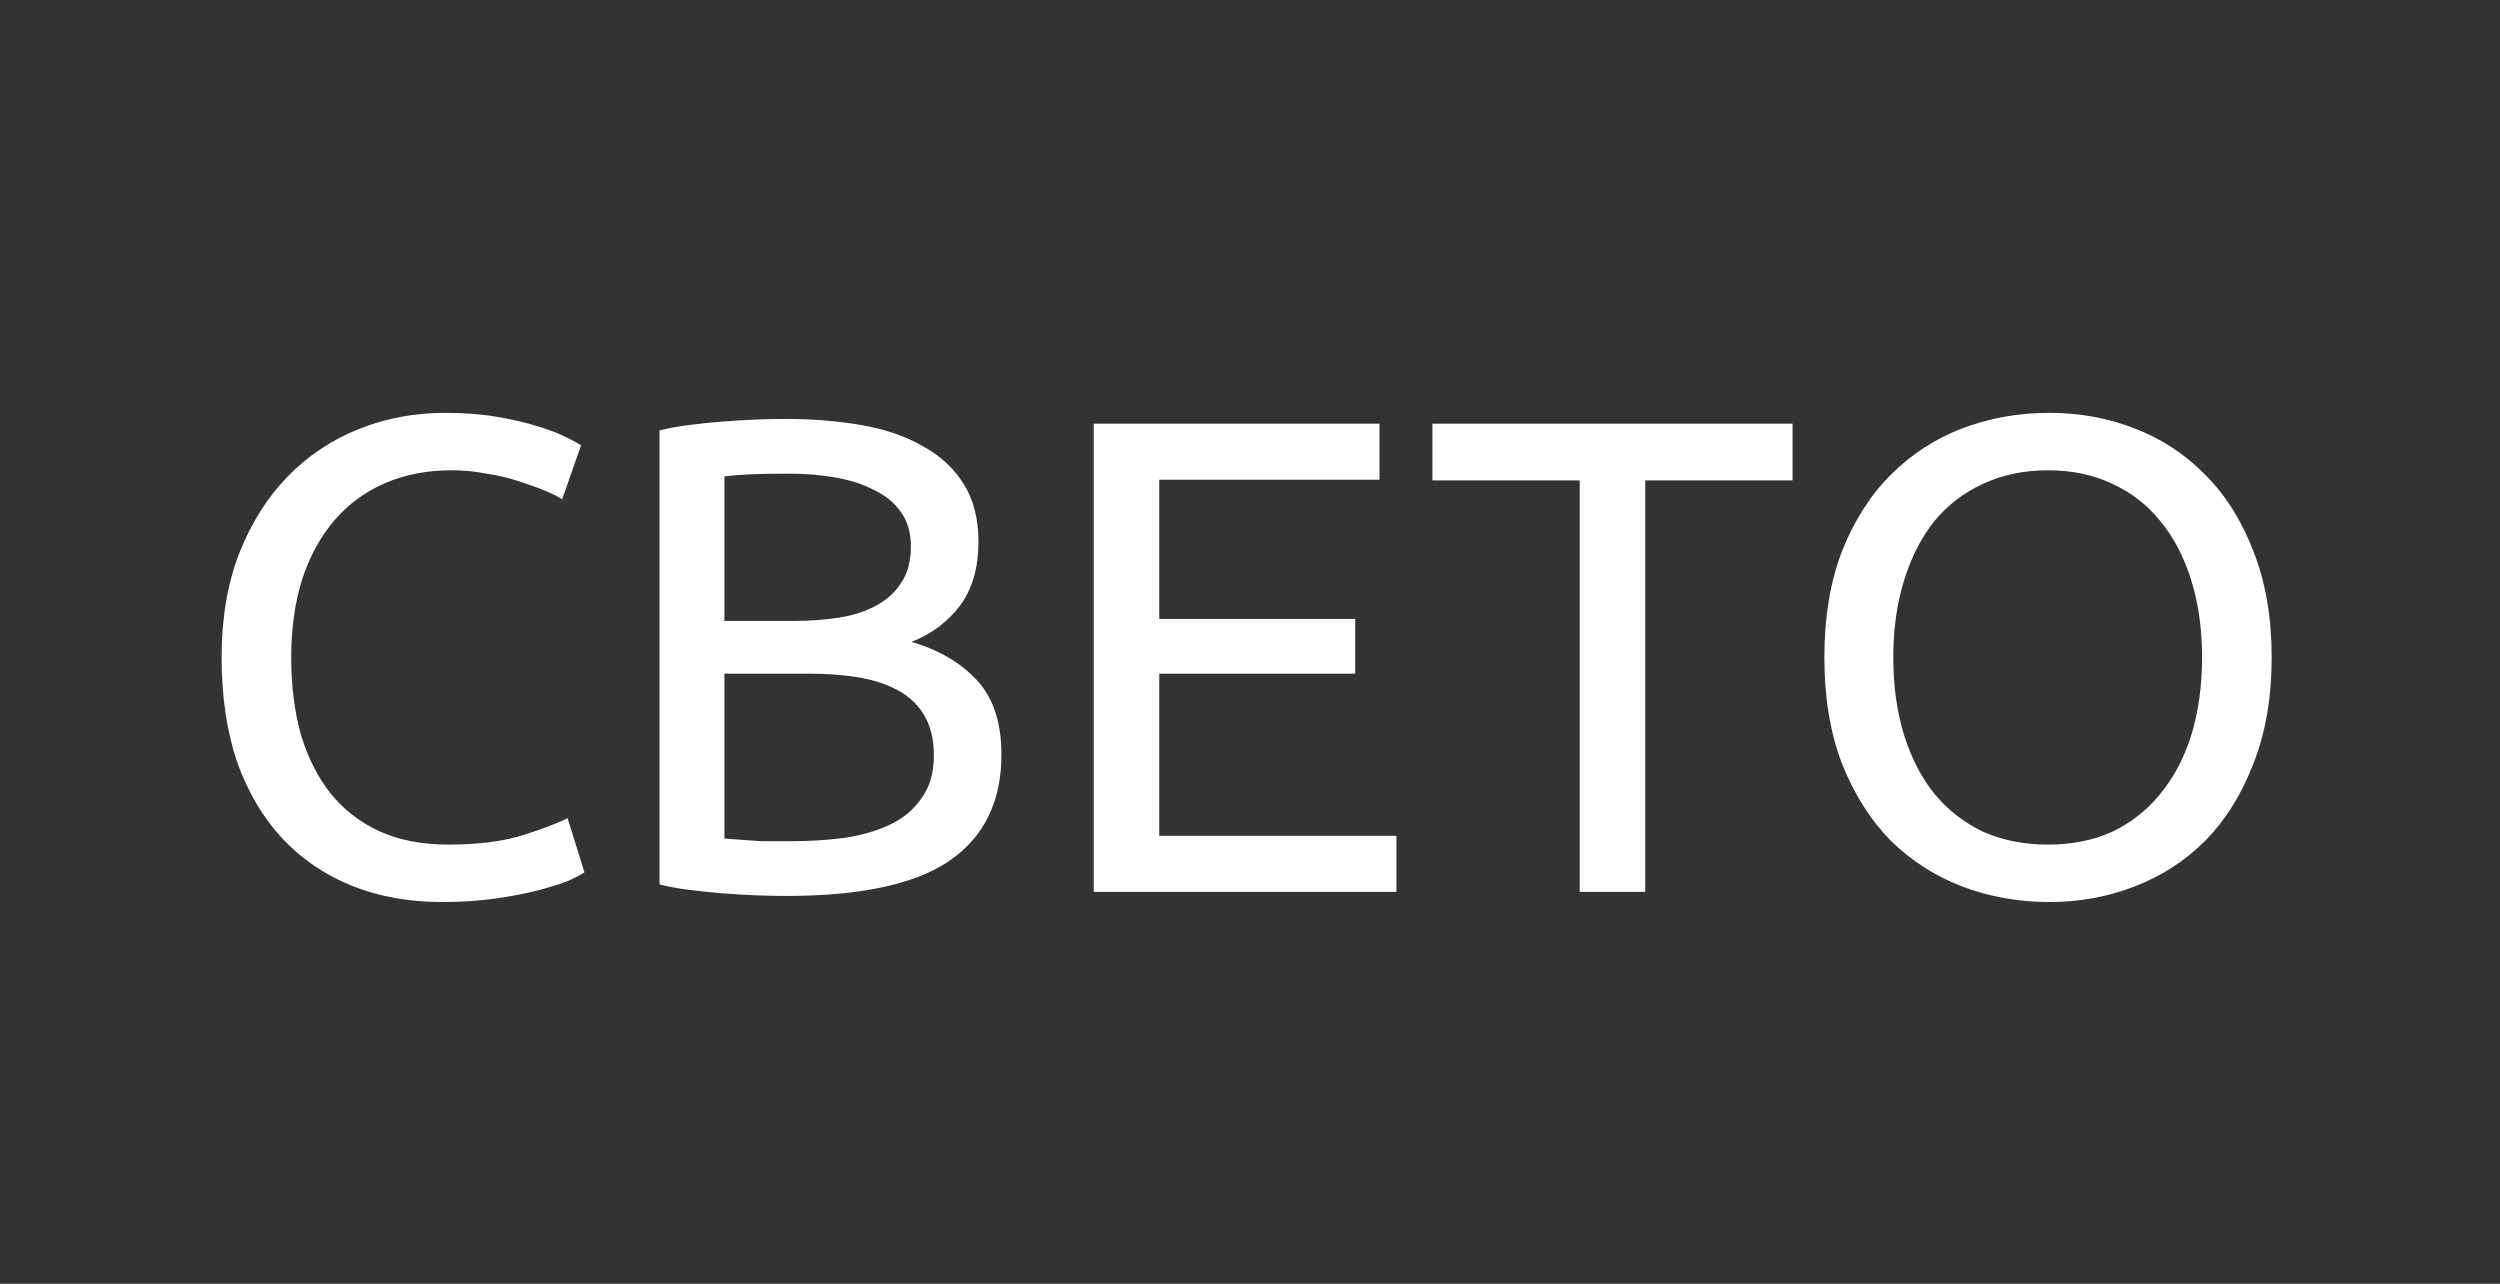 <?xml version="1.0" encoding="UTF-8"?> <svg xmlns="http://www.w3.org/2000/svg" width="370" height="190" viewBox="0 0 370 190" fill="none"><rect x="0" y="0" width="370" height="190" fill="#333333" stroke="none"/><path d="M65.4 133.5C60.533 133.5 56.1 132.7 52.1 131.1C48.1 129.5 44.667 127.167 41.8 124.1C38.933 121.033 36.7 117.267 35.1 112.8C33.567 108.267 32.8 103.1 32.8 97.3C32.8 91.5 33.667 86.367 35.4 81.9C37.2 77.367 39.6 73.567 42.6 70.5C45.6 67.433 49.1 65.1 53.1 63.5C57.1 61.9 61.367 61.1 65.9 61.1C68.767 61.1 71.333 61.3 73.6 61.7C75.933 62.1 77.933 62.567 79.6 63.1C81.333 63.633 82.733 64.167 83.8 64.7C84.867 65.233 85.6 65.633 86 65.9L83.2 73.9C82.6 73.5 81.733 73.067 80.6 72.6C79.467 72.133 78.167 71.667 76.7 71.2C75.3 70.733 73.733 70.367 72 70.1C70.333 69.767 68.633 69.6 66.9 69.6C63.233 69.6 59.933 70.233 57 71.5C54.067 72.767 51.567 74.6 49.5 77C47.433 79.4 45.833 82.333 44.7 85.8C43.633 89.2 43.1 93.033 43.1 97.3C43.1 101.433 43.567 105.2 44.5 108.6C45.5 112 46.967 114.933 48.9 117.4C50.833 119.8 53.233 121.667 56.1 123C59.033 124.333 62.433 125 66.3 125C70.767 125 74.467 124.533 77.4 123.6C80.333 122.667 82.533 121.833 84 121.1L86.5 129.1C86.033 129.433 85.2 129.867 84 130.4C82.8 130.867 81.3 131.333 79.5 131.8C77.7 132.267 75.6 132.667 73.2 133C70.8 133.333 68.2 133.5 65.4 133.5ZM116.312 132.6C114.912 132.6 113.378 132.567 111.712 132.5C110.112 132.433 108.478 132.333 106.812 132.2C105.212 132.067 103.612 131.9 102.012 131.7C100.412 131.5 98.945 131.233 97.612 130.9V63.7C98.945 63.367 100.412 63.1 102.012 62.9C103.612 62.7 105.212 62.533 106.812 62.4C108.478 62.267 110.112 62.167 111.712 62.1C113.312 62.033 114.812 62 116.212 62C120.212 62 123.945 62.3 127.412 62.9C130.945 63.5 133.978 64.533 136.512 66C139.112 67.4 141.145 69.267 142.612 71.6C144.078 73.933 144.812 76.8 144.812 80.2C144.812 84 143.912 87.133 142.112 89.6C140.312 92 137.912 93.8 134.912 95C138.978 96.2 142.212 98.1 144.612 100.7C147.012 103.3 148.212 106.967 148.212 111.7C148.212 118.633 145.645 123.867 140.512 127.4C135.445 130.867 127.378 132.6 116.312 132.6ZM107.212 99.7V124.1C107.945 124.167 108.812 124.233 109.812 124.3C110.678 124.367 111.678 124.433 112.812 124.5C114.012 124.5 115.378 124.5 116.912 124.5C119.778 124.5 122.478 124.333 125.012 124C127.612 123.6 129.878 122.933 131.812 122C133.745 121.067 135.278 119.767 136.412 118.1C137.612 116.433 138.212 114.333 138.212 111.8C138.212 109.533 137.778 107.633 136.912 106.1C136.045 104.5 134.778 103.233 133.112 102.3C131.512 101.367 129.578 100.7 127.312 100.3C125.045 99.9 122.512 99.7 119.712 99.7H107.212ZM107.212 91.9H117.412C119.812 91.9 122.078 91.733 124.212 91.4C126.345 91.067 128.178 90.467 129.712 89.6C131.312 88.733 132.545 87.6 133.412 86.2C134.345 84.8 134.812 83.033 134.812 80.9C134.812 78.9 134.345 77.233 133.412 75.9C132.478 74.5 131.178 73.4 129.512 72.6C127.912 71.733 126.012 71.1 123.812 70.7C121.612 70.3 119.278 70.1 116.812 70.1C114.345 70.1 112.412 70.133 111.012 70.2C109.612 70.267 108.345 70.367 107.212 70.5V91.9ZM161.87 132V62.7H204.17V71H171.57V91.6H200.57V99.7H171.57V123.7H206.67V132H161.87ZM265.298 62.7V71.1H243.498V132H233.798V71.1H211.998V62.7H265.298ZM270.007 97.3C270.007 91.367 270.874 86.133 272.607 81.6C274.407 77.067 276.807 73.3 279.807 70.3C282.874 67.233 286.407 64.933 290.407 63.4C294.474 61.867 298.774 61.1 303.307 61.1C307.774 61.1 311.974 61.867 315.907 63.4C319.907 64.933 323.407 67.233 326.407 70.3C329.407 73.3 331.774 77.067 333.507 81.6C335.307 86.133 336.207 91.367 336.207 97.3C336.207 103.233 335.307 108.467 333.507 113C331.774 117.533 329.407 121.333 326.407 124.4C323.407 127.4 319.907 129.667 315.907 131.2C311.974 132.733 307.774 133.5 303.307 133.5C298.774 133.5 294.474 132.733 290.407 131.2C286.407 129.667 282.874 127.4 279.807 124.4C276.807 121.333 274.407 117.533 272.607 113C270.874 108.467 270.007 103.233 270.007 97.3ZM280.207 97.3C280.207 101.5 280.74 105.333 281.807 108.8C282.874 112.2 284.374 115.1 286.307 117.5C288.307 119.9 290.707 121.767 293.507 123.1C296.374 124.367 299.574 125 303.107 125C306.64 125 309.807 124.367 312.607 123.1C315.407 121.767 317.774 119.9 319.707 117.5C321.707 115.1 323.24 112.2 324.307 108.8C325.374 105.333 325.907 101.5 325.907 97.3C325.907 93.1 325.374 89.3 324.307 85.9C323.24 82.433 321.707 79.5 319.707 77.1C317.774 74.7 315.407 72.867 312.607 71.6C309.807 70.267 306.64 69.6 303.107 69.6C299.574 69.6 296.374 70.267 293.507 71.6C290.707 72.867 288.307 74.7 286.307 77.1C284.374 79.5 282.874 82.433 281.807 85.9C280.74 89.3 280.207 93.1 280.207 97.3Z" fill="white"></path></svg> 